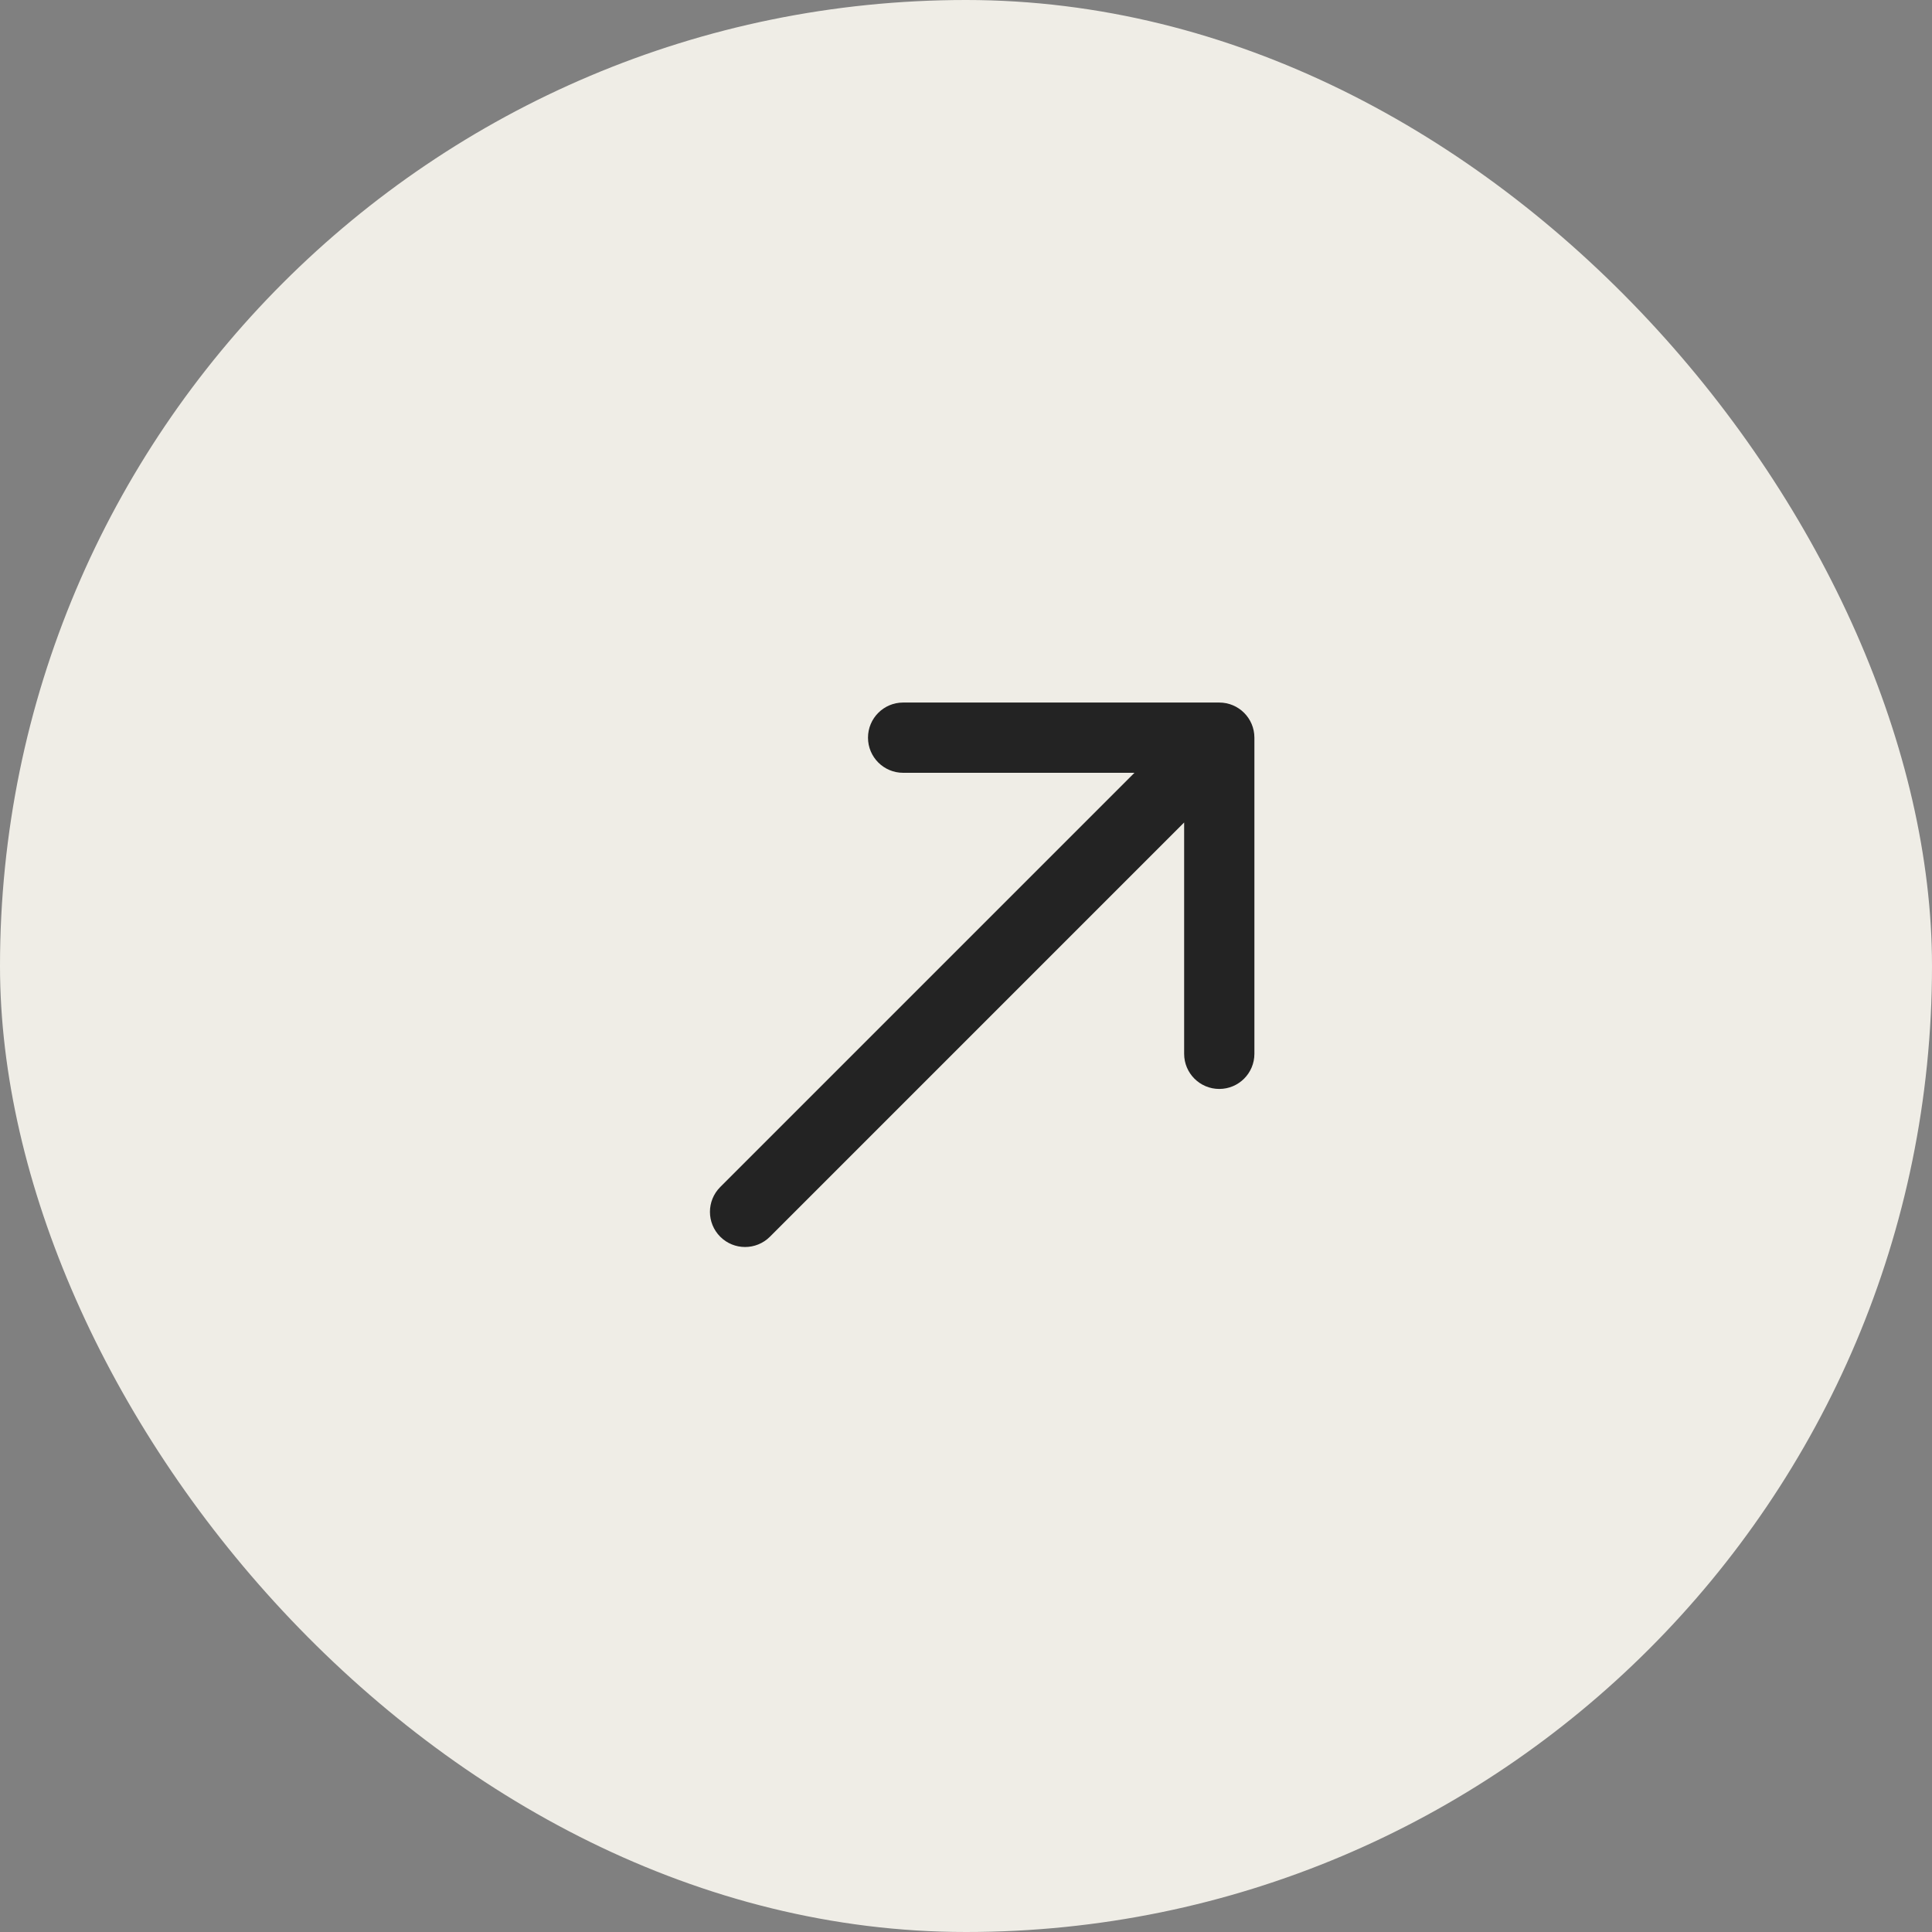 <?xml version="1.0" encoding="UTF-8"?> <svg xmlns="http://www.w3.org/2000/svg" width="55" height="55" viewBox="0 0 55 55" fill="none"><rect x="0" y="0" width="55" height="55" fill="#808080" stroke="none"/><rect width="55" height="55" rx="27.5" fill="#EFEDE6"></rect><path d="M20.504 33.792C20.113 34.183 20.113 34.816 20.504 35.207C20.894 35.597 21.527 35.597 21.918 35.207L21.211 34.499L20.504 33.792ZM35.71 21C35.71 20.448 35.263 20 34.71 20L25.71 20C25.158 20 24.71 20.448 24.71 21C24.71 21.552 25.158 22 25.71 22L33.71 22L33.71 30C33.71 30.552 34.158 31 34.71 31C35.263 31 35.71 30.552 35.71 30L35.71 21ZM21.211 34.499L21.918 35.207L35.417 21.707L34.71 21L34.003 20.293L20.504 33.792L21.211 34.499Z" fill="#232323"></path></svg> 